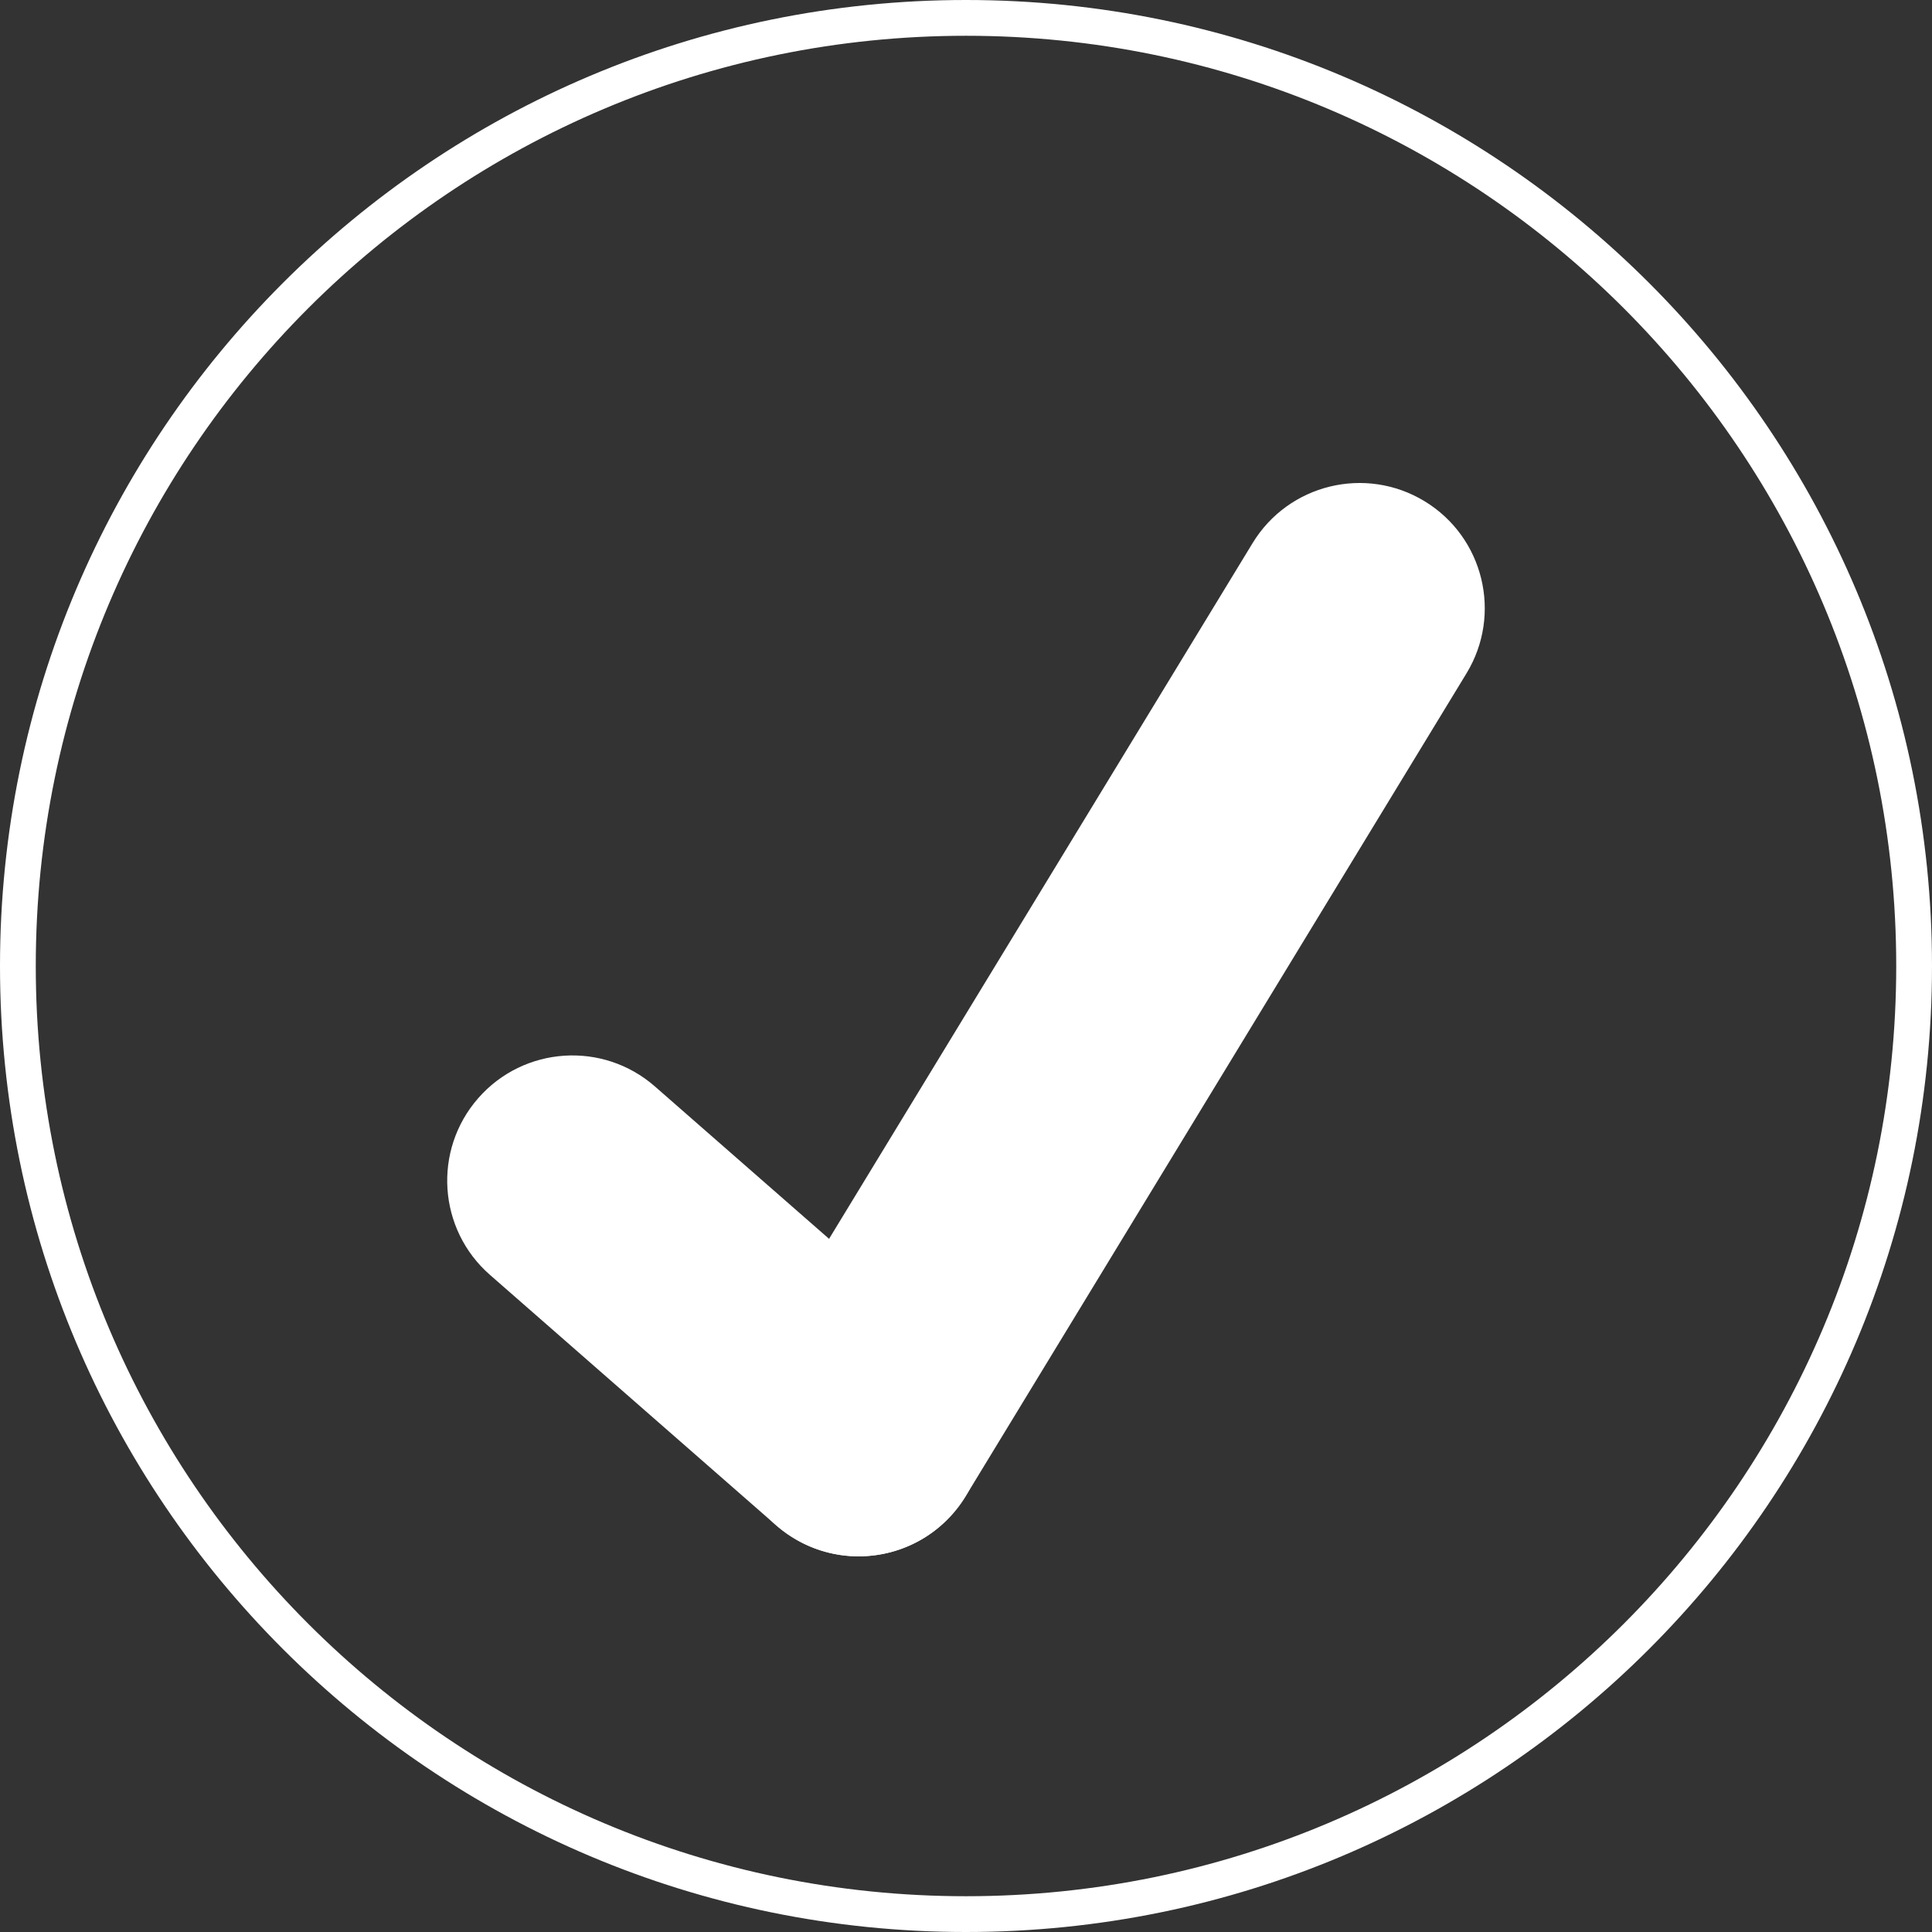 <svg width="33" height="33" viewBox="0 0 33 33" fill="none" xmlns="http://www.w3.org/2000/svg">
<rect x="0" y="0" width="33" height="33" fill="#333333" stroke="none"/>
<path fill-rule="evenodd" clip-rule="evenodd" d="M16.5 32.389C25.275 32.389 32.389 25.275 32.389 16.5C32.389 7.725 25.275 0.611 16.5 0.611C7.725 0.611 0.611 7.725 0.611 16.5C0.611 25.275 7.725 32.389 16.5 32.389ZM16.5 33C25.613 33 33 25.613 33 16.5C33 7.387 25.613 0 16.5 0C7.387 0 0 7.387 0 16.5C0 25.613 7.387 33 16.5 33Z" fill="white"/>
<path fill-rule="evenodd" clip-rule="evenodd" d="M8.168 18.758C8.946 17.869 10.297 17.779 11.186 18.557L16.075 22.835C16.964 23.613 17.054 24.964 16.276 25.853C15.498 26.742 14.147 26.832 13.258 26.054L8.369 21.776C7.48 20.999 7.39 19.647 8.168 18.758Z" fill="white"/>
<path fill-rule="evenodd" clip-rule="evenodd" d="M24.334 8.562C25.343 9.176 25.663 10.492 25.049 11.501L16.494 25.557C15.879 26.566 14.563 26.886 13.555 26.271C12.545 25.657 12.225 24.341 12.839 23.332L21.395 9.277C22.009 8.268 23.325 7.948 24.334 8.562Z" fill="white"/>
</svg>
